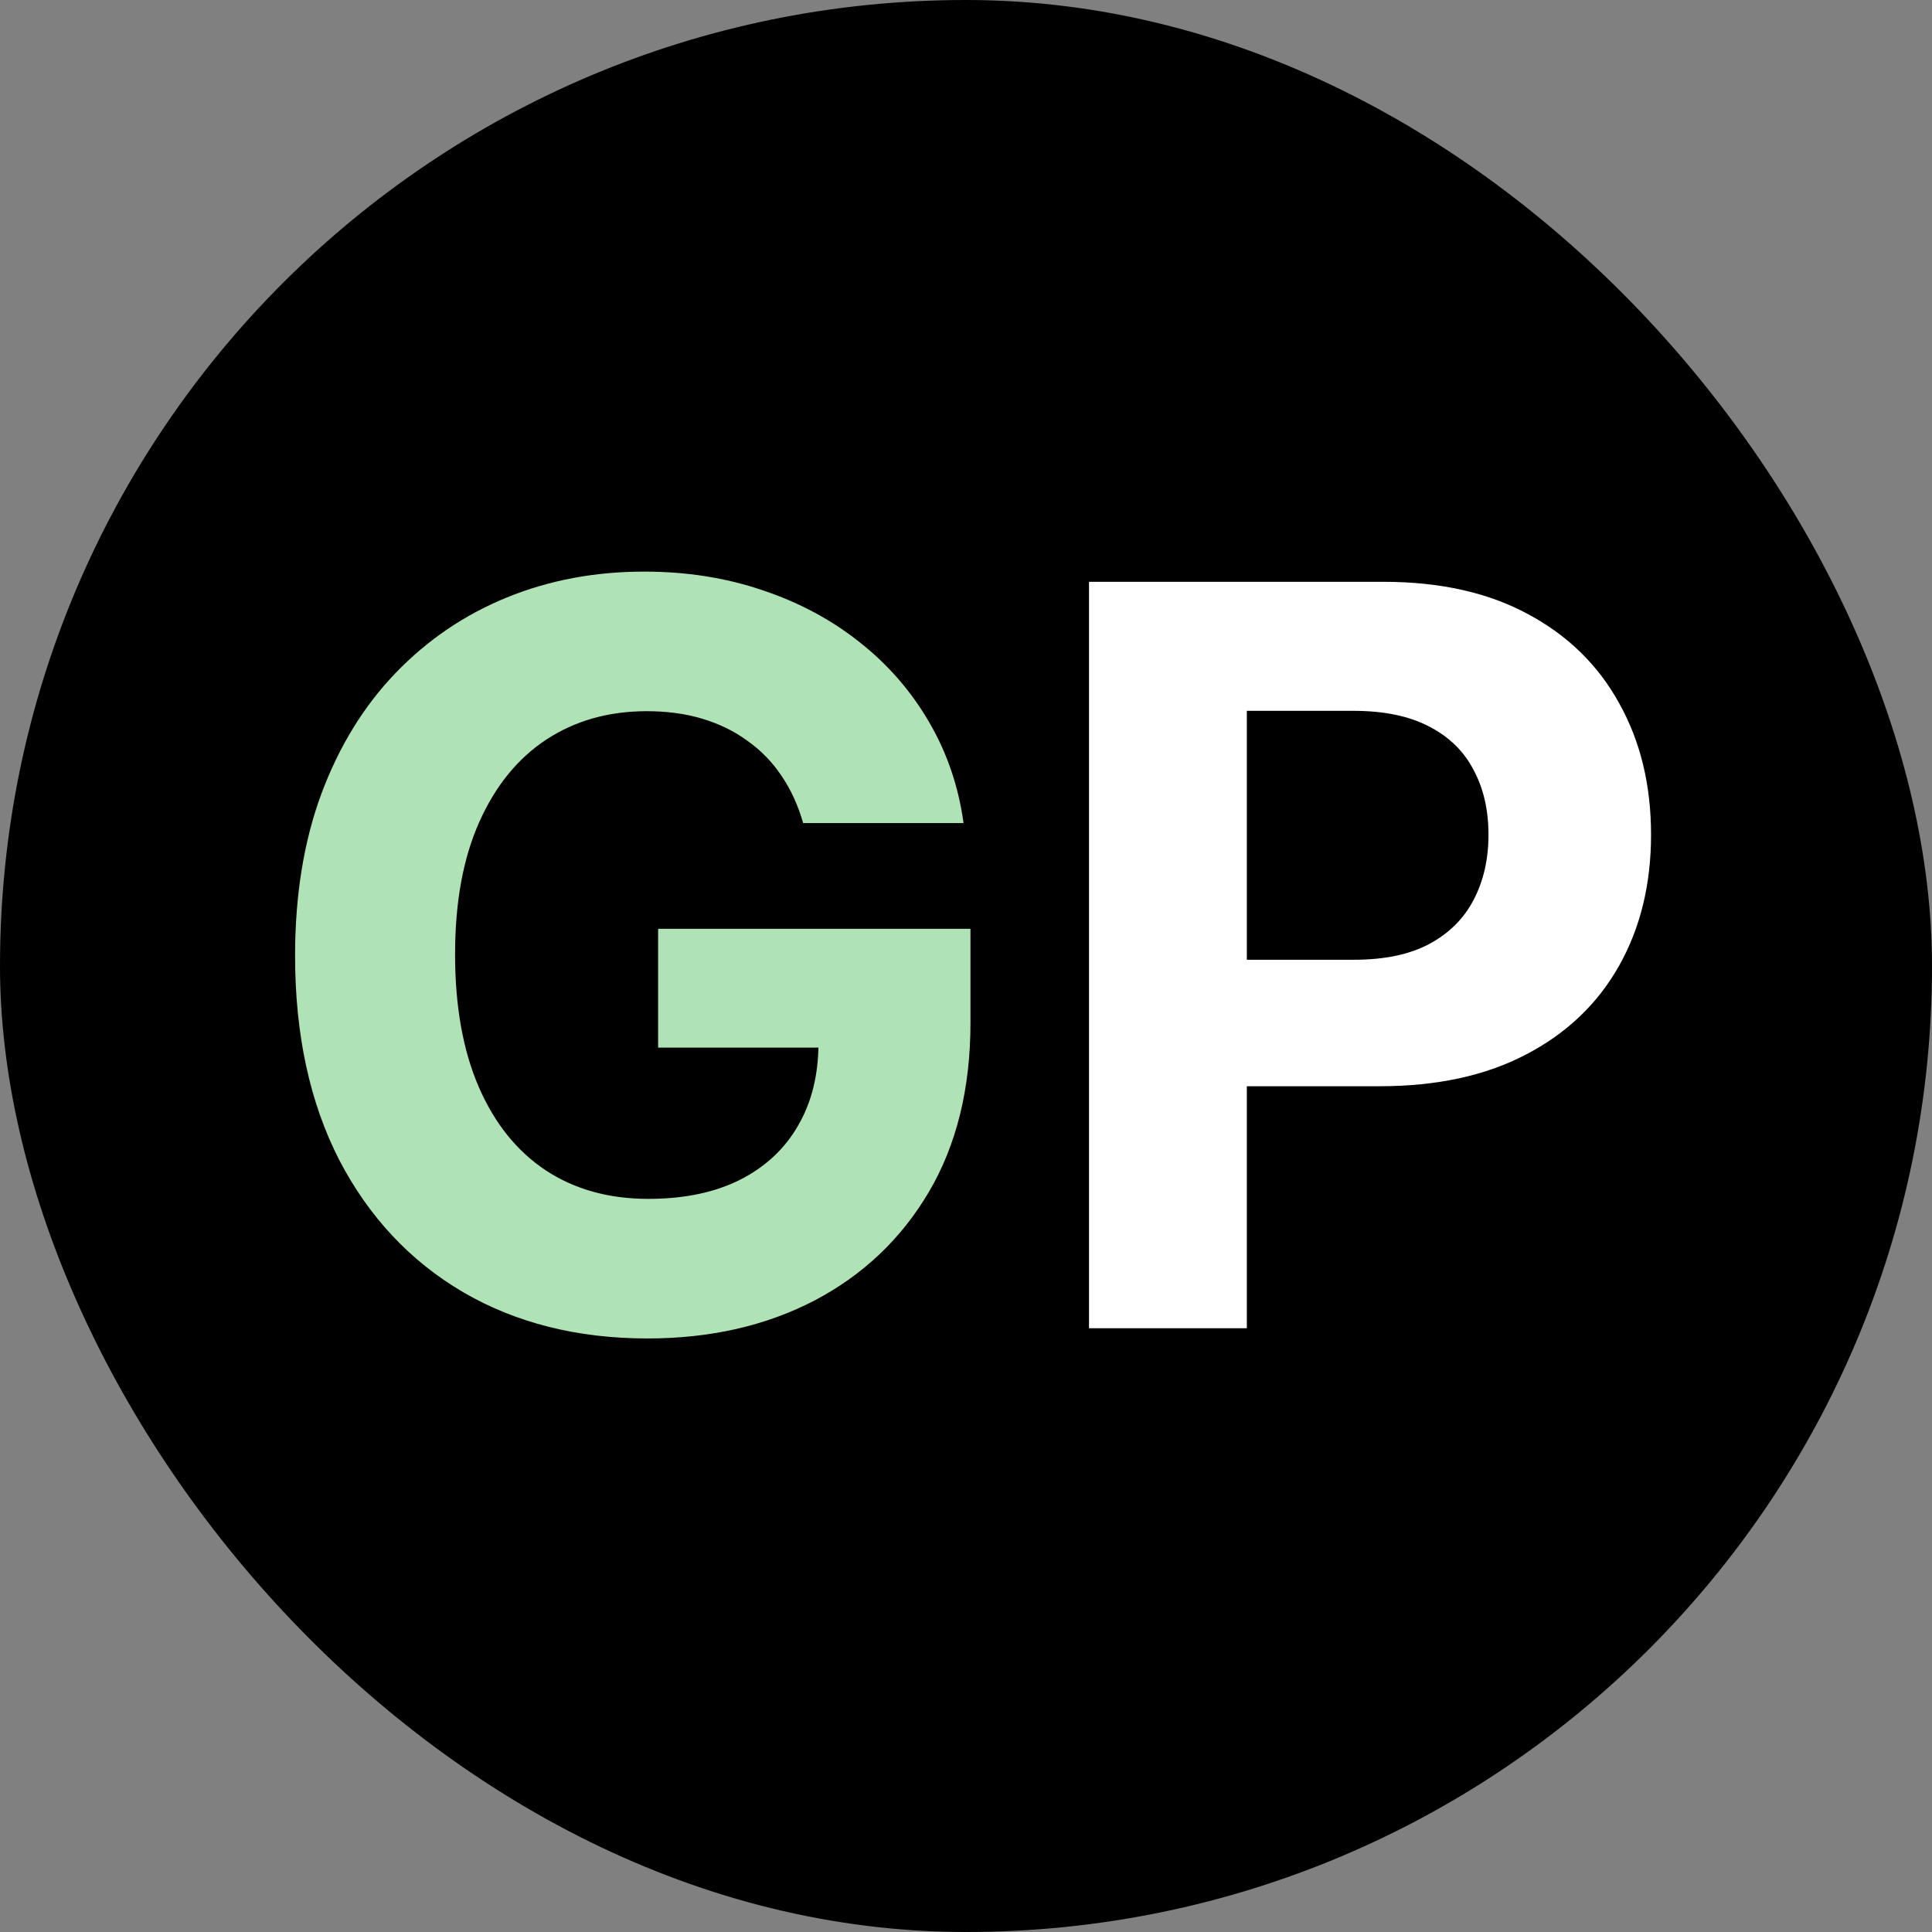 <?xml version="1.0" encoding="UTF-8"?> <svg xmlns="http://www.w3.org/2000/svg" width="64" height="64" viewBox="0 0 64 64" fill="none"><rect x="0" y="0" width="64" height="64" fill="#808080" stroke="none"/><rect width="64" height="64" rx="32" fill="black"></rect><path d="M26.606 27.266C26.437 26.678 26.2 26.159 25.894 25.708C25.588 25.249 25.213 24.863 24.771 24.549C24.336 24.227 23.837 23.982 23.274 23.812C22.718 23.643 22.102 23.559 21.426 23.559C20.163 23.559 19.052 23.873 18.094 24.501C17.144 25.129 16.404 26.042 15.872 27.241C15.341 28.433 15.075 29.89 15.075 31.612C15.075 33.335 15.337 34.8 15.86 36.007C16.384 37.215 17.124 38.136 18.082 38.772C19.04 39.4 20.171 39.714 21.475 39.714C22.658 39.714 23.668 39.505 24.505 39.086C25.35 38.659 25.994 38.06 26.437 37.287C26.888 36.514 27.113 35.601 27.113 34.546L28.176 34.703H21.801V30.767H32.148V33.882C32.148 36.055 31.689 37.923 30.771 39.484C29.854 41.038 28.59 42.237 26.98 43.082C25.37 43.919 23.527 44.338 21.451 44.338C19.132 44.338 17.096 43.827 15.341 42.805C13.586 41.774 12.218 40.313 11.236 38.422C10.262 36.522 9.775 34.269 9.775 31.66C9.775 29.656 10.065 27.869 10.644 26.3C11.232 24.722 12.053 23.386 13.107 22.291C14.162 21.197 15.389 20.363 16.79 19.792C18.191 19.22 19.708 18.935 21.342 18.935C22.742 18.935 24.046 19.14 25.254 19.55C26.461 19.953 27.532 20.524 28.465 21.265C29.407 22.005 30.176 22.887 30.771 23.909C31.367 24.923 31.75 26.042 31.919 27.266H26.606Z" fill="#AFE2B4"></path><path d="M36.075 44V19.273H45.831C47.706 19.273 49.304 19.631 50.624 20.347C51.944 21.056 52.95 22.042 53.642 23.305C54.343 24.561 54.693 26.01 54.693 27.652C54.693 29.294 54.339 30.743 53.63 31.999C52.922 33.254 51.896 34.232 50.551 34.932C49.215 35.633 47.597 35.983 45.698 35.983H39.48V31.793H44.853C45.859 31.793 46.688 31.62 47.34 31.274C48 30.92 48.491 30.433 48.813 29.813C49.143 29.185 49.308 28.465 49.308 27.652C49.308 26.831 49.143 26.115 48.813 25.503C48.491 24.883 48 24.404 47.34 24.066C46.68 23.72 45.843 23.547 44.828 23.547H41.303V44H36.075Z" fill="white"></path></svg> 